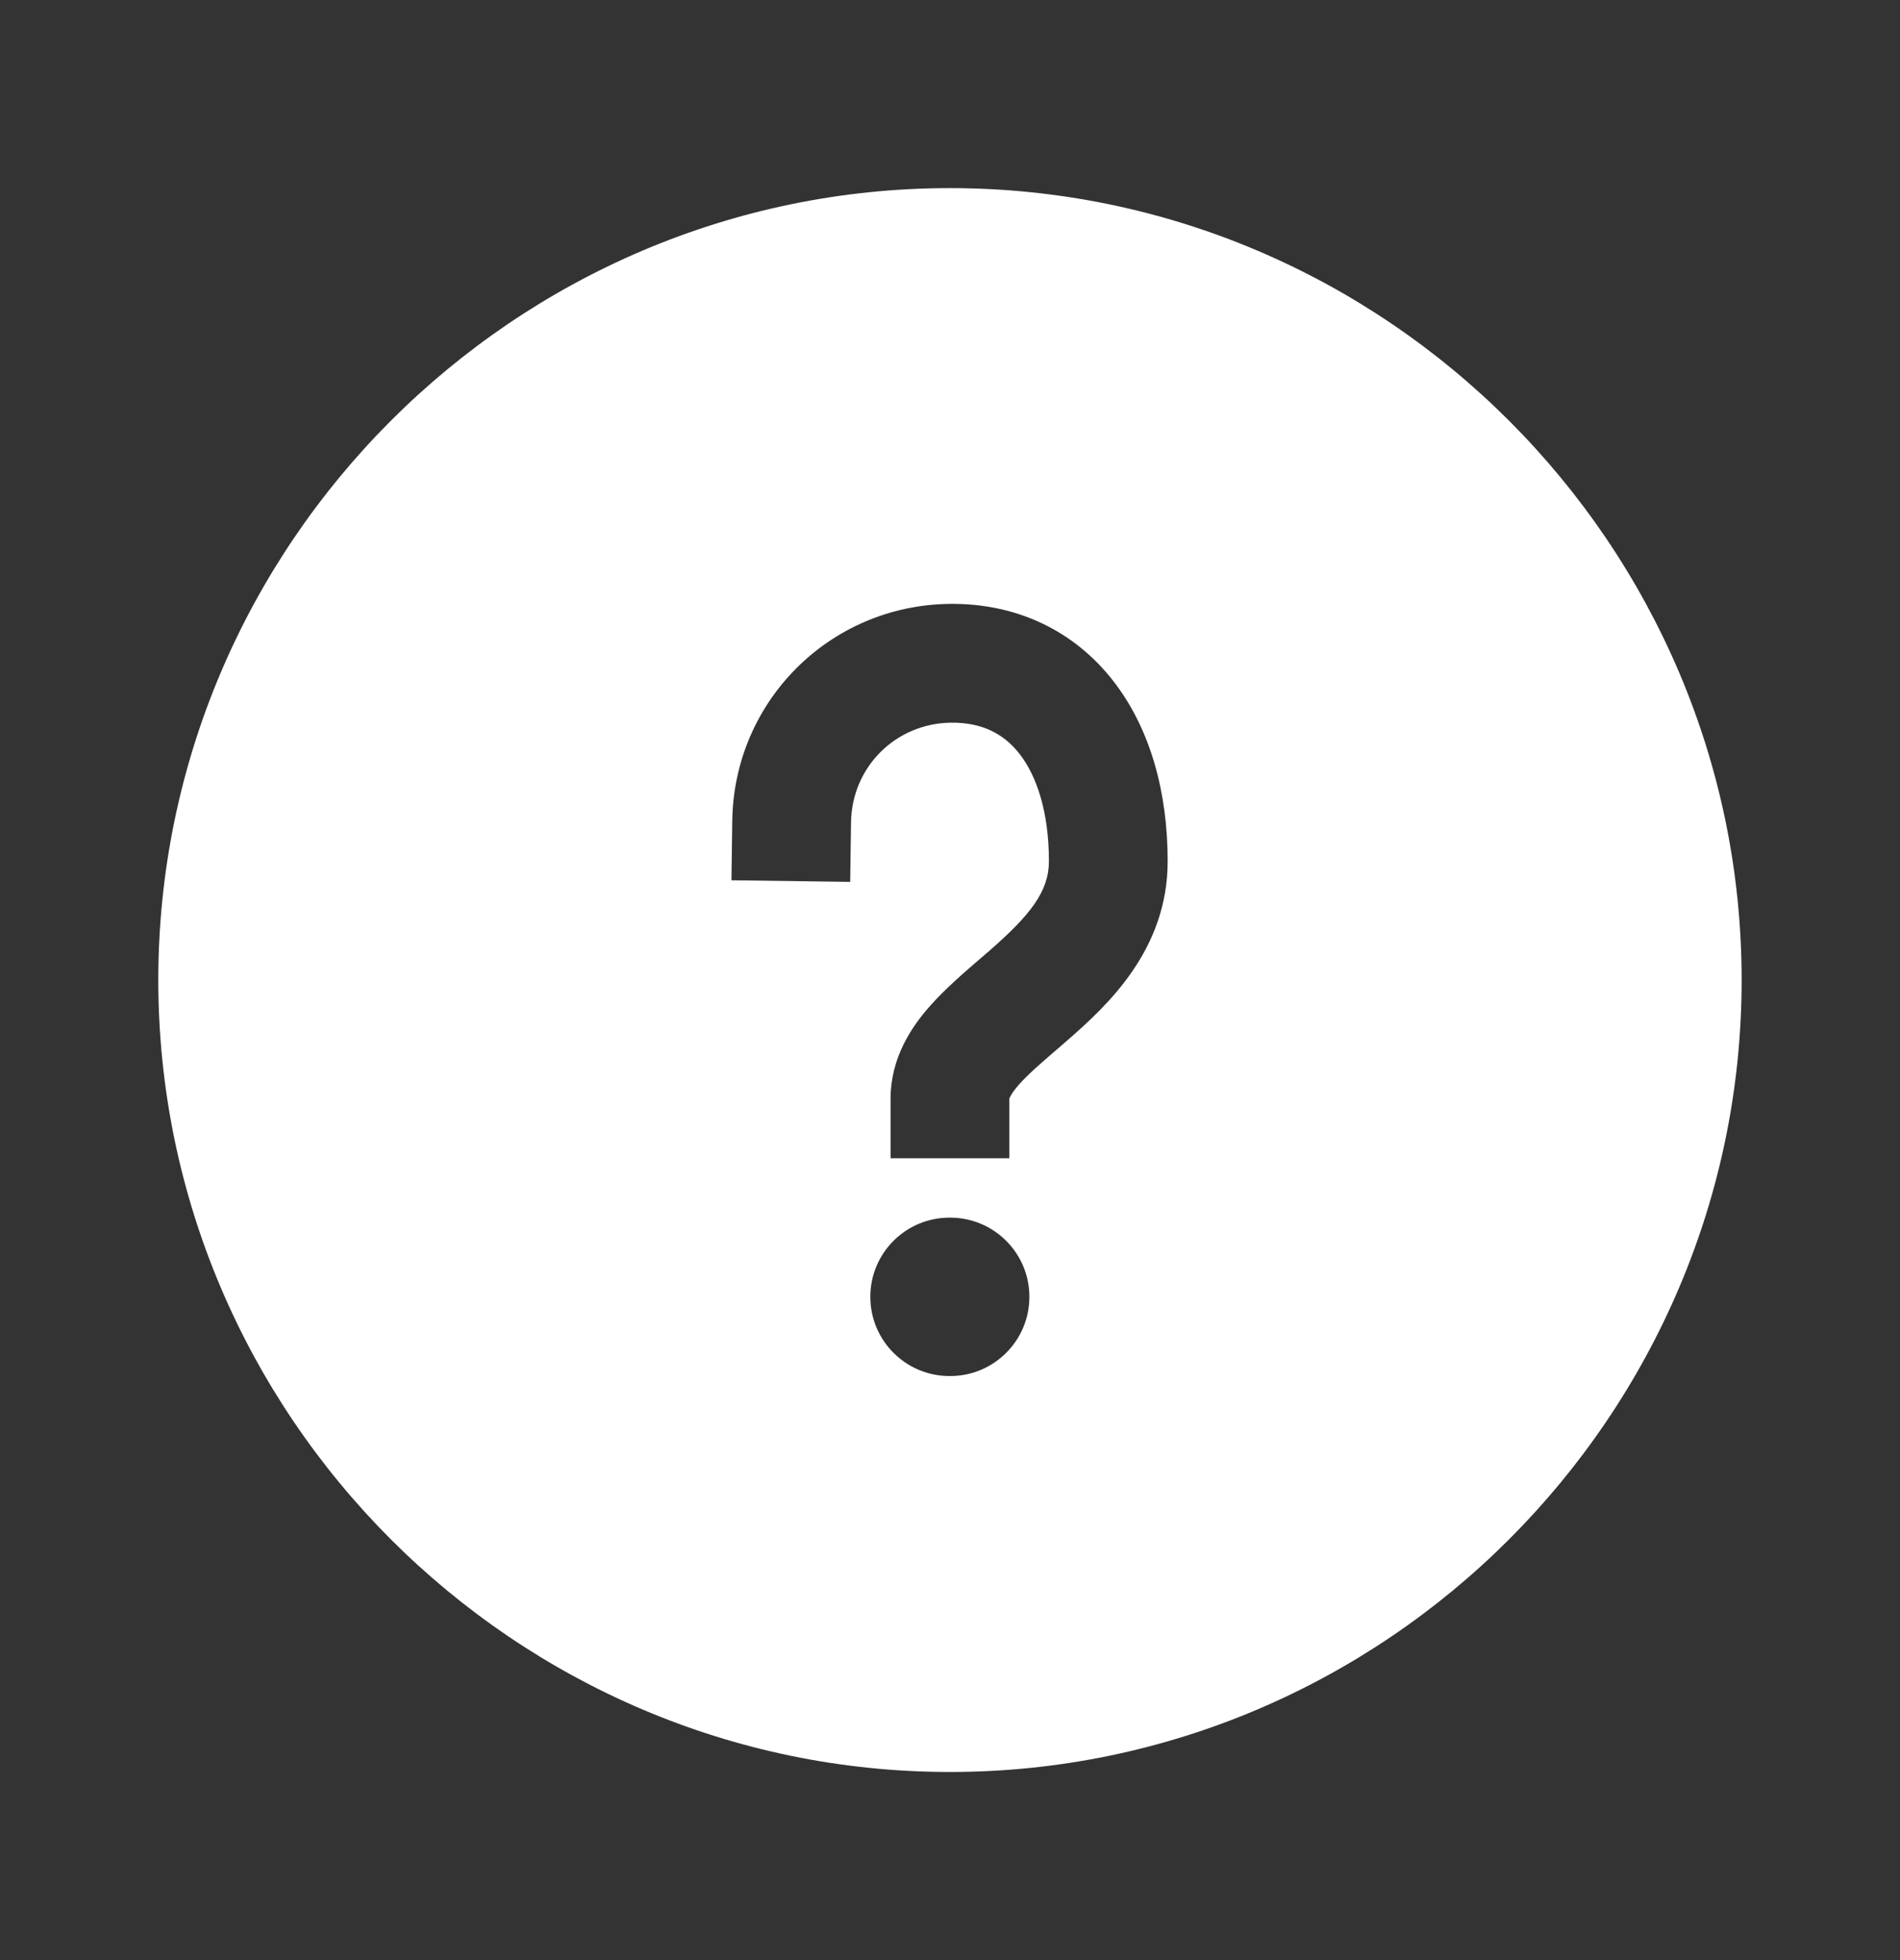 <svg width="32" height="33" viewBox="0 0 32 33" fill="none" xmlns="http://www.w3.org/2000/svg">
<rect x="0" y="0" width="32" height="33" fill="#333333" stroke="none"/>
<path fill-rule="evenodd" clip-rule="evenodd" d="M15.999 29.833C23.333 29.833 29.333 23.833 29.333 16.5C29.333 9.167 23.333 3.167 15.999 3.167C8.666 3.167 2.666 9.167 2.666 16.5C2.666 23.833 8.666 29.833 15.999 29.833ZM17.17 12.691C16.909 12.357 16.542 12.16 16.013 12.167C15.082 12.18 14.345 12.916 14.333 13.847L14.319 14.847L12.319 14.82L12.333 13.82C12.36 11.806 13.972 10.195 15.986 10.167C17.124 10.152 18.09 10.621 18.745 11.459C19.379 12.269 19.666 13.347 19.666 14.5C19.666 15.994 18.646 16.93 17.991 17.503C17.907 17.576 17.829 17.644 17.756 17.707L17.755 17.707C17.502 17.926 17.315 18.088 17.163 18.258C17.076 18.357 17.033 18.424 17.013 18.465C17.004 18.484 17.001 18.495 17 18.498L16.999 18.5V19.5H14.999V18.5C14.999 17.809 15.351 17.287 15.669 16.93C15.917 16.65 16.237 16.374 16.503 16.145C16.564 16.093 16.621 16.044 16.674 15.998C17.353 15.404 17.666 15.006 17.666 14.5C17.666 13.654 17.453 13.053 17.17 12.691ZM15.992 20.5C15.255 20.5 14.658 21.097 14.658 21.833C14.658 22.57 15.255 23.167 15.992 23.167H16.003C16.74 23.167 17.337 22.57 17.337 21.833C17.337 21.097 16.74 20.5 16.003 20.5H15.992Z" fill="white"/>
</svg>
